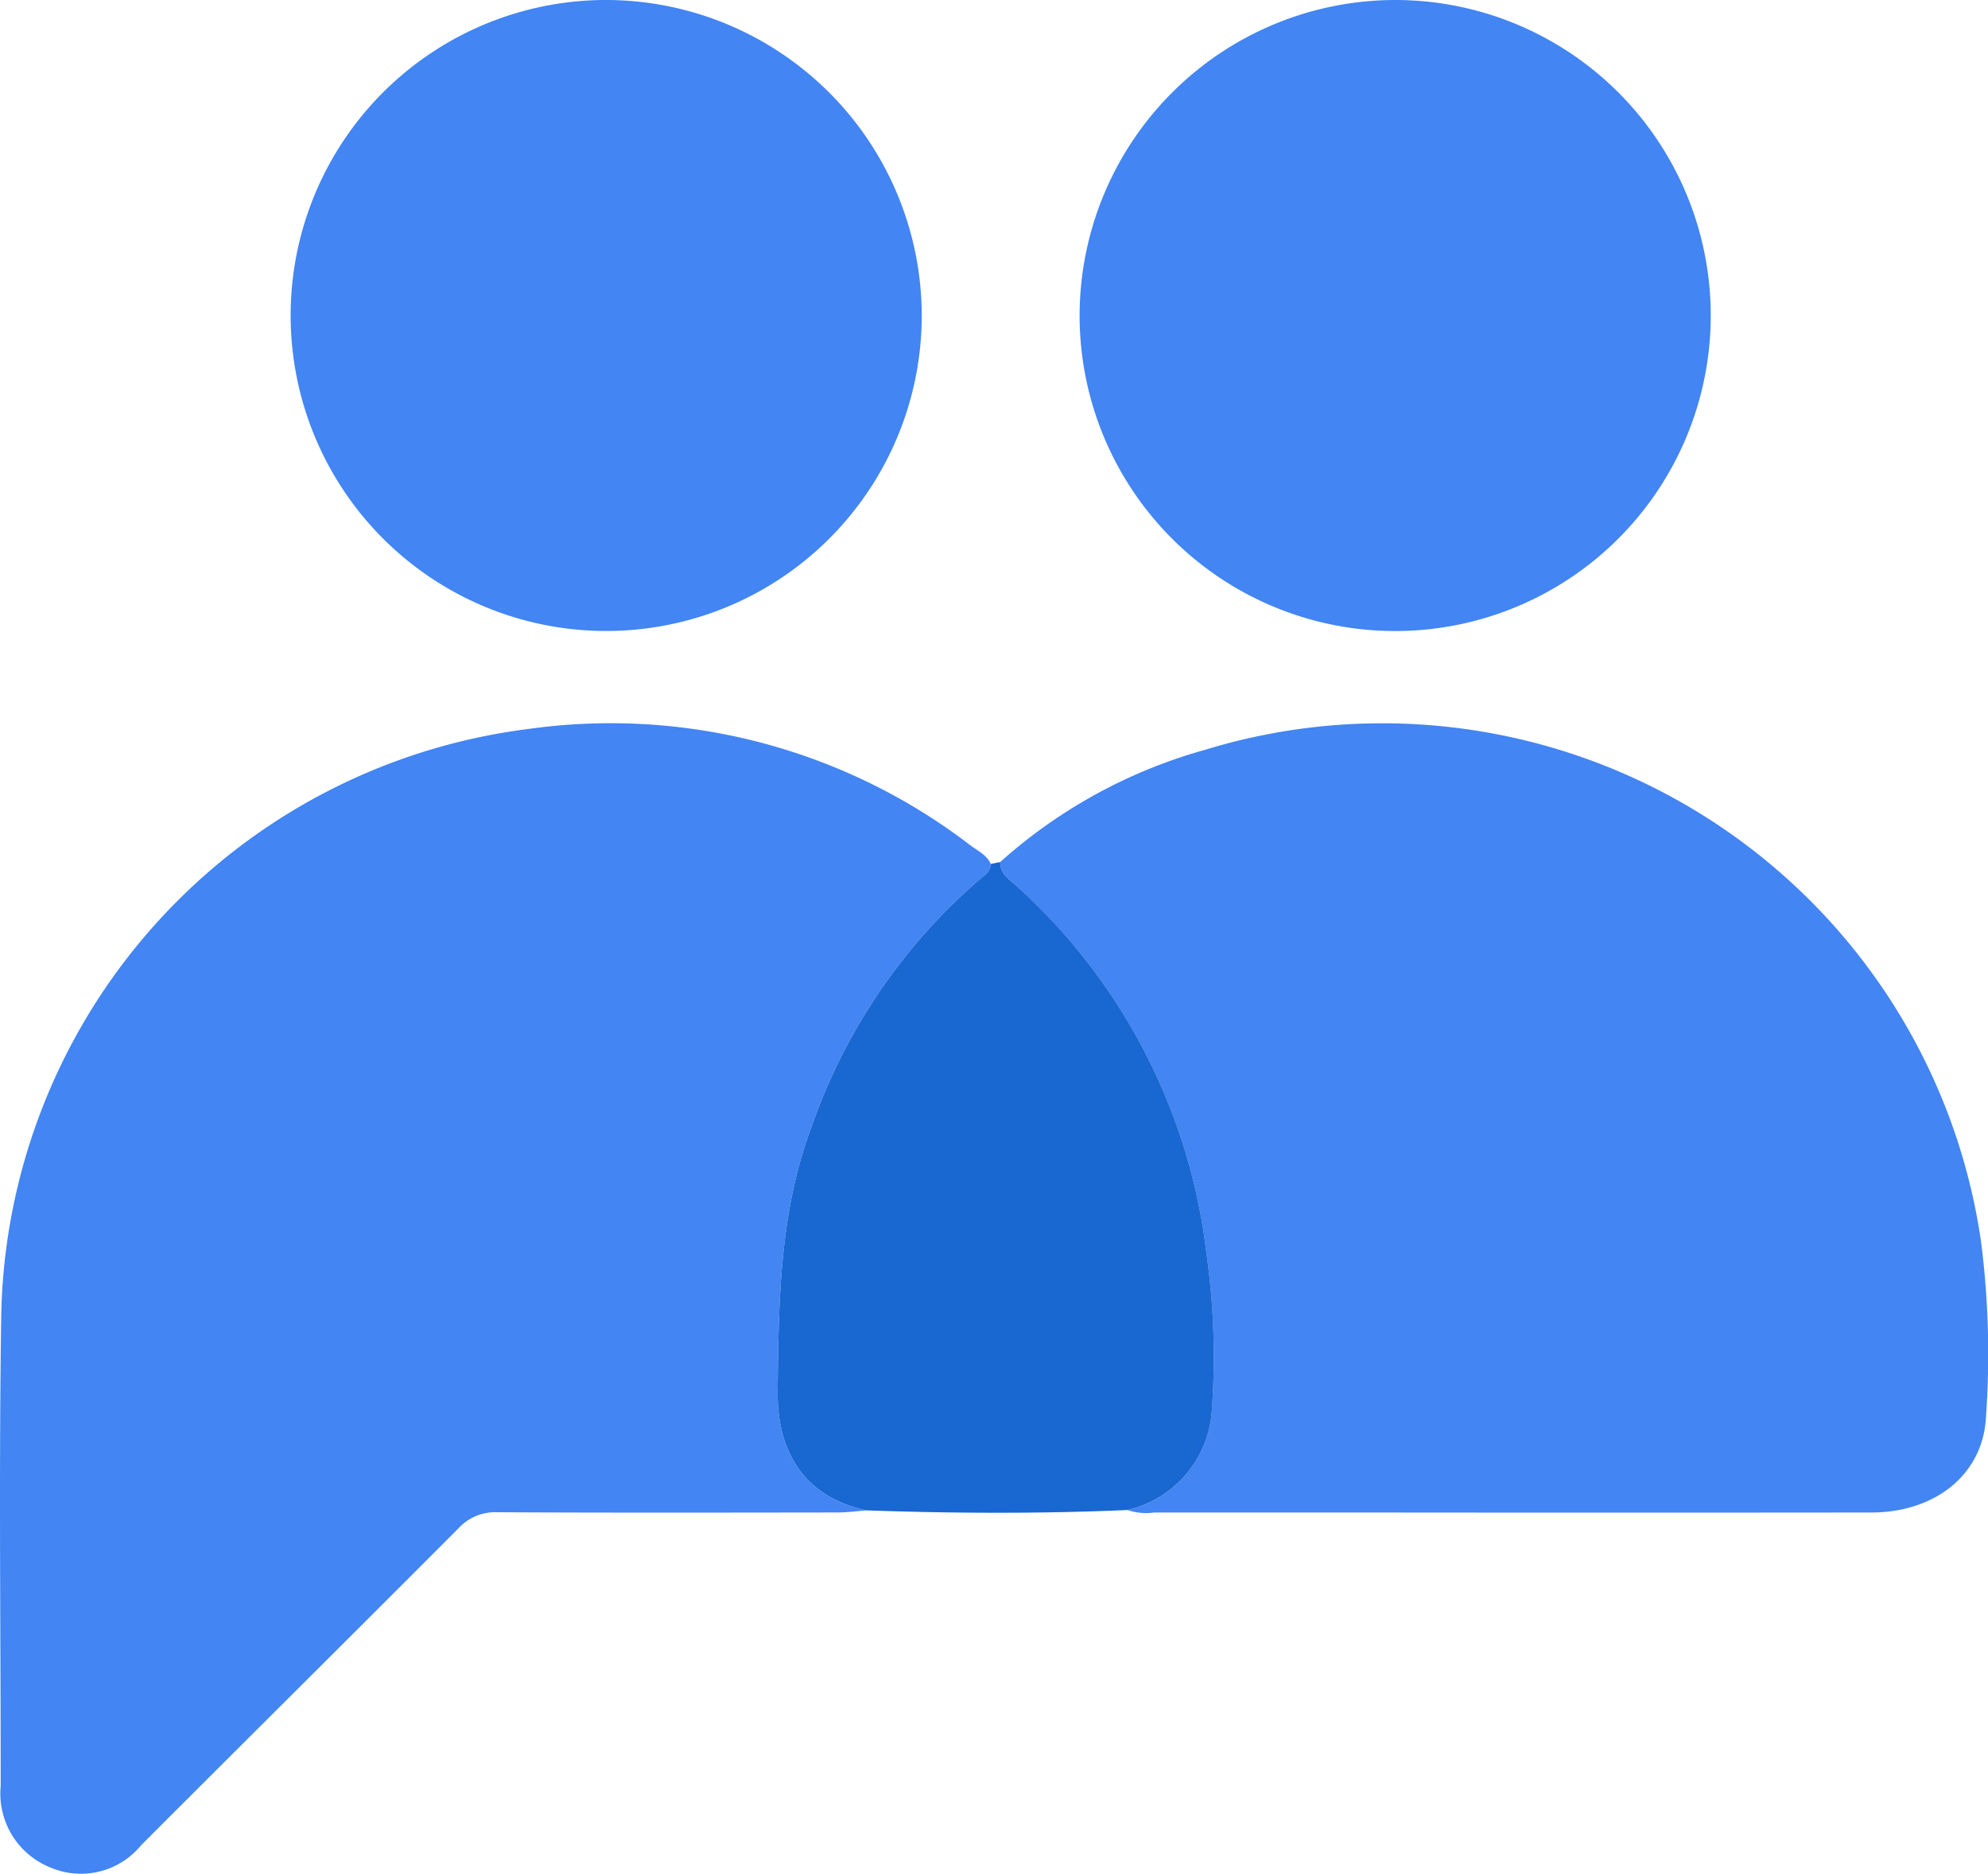 <svg xmlns="http://www.w3.org/2000/svg" width="91.63" height="86.388" viewBox="0 0 91.63 86.388">
  <g id="Group_3286" data-name="Group 3286" transform="translate(-1012.383 -1012.863)">
    <path id="Path_16782" data-name="Path 16782" d="M1052.332,1195.807c-.45.033-.9.094-1.351.094-5.225.007-10.451.017-15.676-.01a2.3,2.3,0,0,0-1.79.741c-4.864,4.882-9.759,9.733-14.628,14.61a3.584,3.584,0,0,1-4.221,1.009,3.667,3.667,0,0,1-2.251-3.736c0-7.195-.085-14.391.023-21.584a27.775,27.775,0,0,1,24.288-27.146,27.232,27.232,0,0,1,20.419,5.389c.327.242.725.424.905.833a.738.738,0,0,1-.334.56,26.578,26.578,0,0,0-7.925,11.55c-1.483,3.944-1.517,8.042-1.565,12.179C1048.193,1193.088,1049.428,1195.2,1052.332,1195.807Z" transform="translate(0 -113.316)" fill="#4285f3"/>
    <path id="Path_16783" data-name="Path 16783" d="M1215.121,1165.83a23.647,23.647,0,0,1,9.459-5.178,27.888,27.888,0,0,1,35.74,22.612,40.627,40.627,0,0,1,.235,8.161c-.133,2.634-2.338,4.389-5.277,4.391q-11.7.012-23.4,0-4.827,0-9.655,0a2.685,2.685,0,0,1-1.23-.112,5.042,5.042,0,0,0,3.883-4.625,33.772,33.772,0,0,0-.255-7.231,27.045,27.045,0,0,0-8.767-16.926C1215.53,1166.625,1215.116,1166.36,1215.121,1165.83Z" transform="translate(-156.637 -113.229)" fill="#4285f3"/>
    <path id="Path_16784" data-name="Path 16784" d="M1100.384,1027.49a14.544,14.544,0,1,1-14.433-14.627A14.567,14.567,0,0,1,1100.384,1027.49Z" transform="translate(-45.517 0)" fill="#4285f3"/>
    <path id="Path_16785" data-name="Path 16785" d="M1245.785,1012.863a14.545,14.545,0,1,1-14.568,14.492A14.565,14.565,0,0,1,1245.785,1012.863Z" transform="translate(-169.073 0)" fill="#4285f3"/>
    <path id="Path_16786" data-name="Path 16786" d="M1180.264,1187.616c-.005.531.41.8.735,1.09a27.046,27.046,0,0,1,8.767,16.926,33.779,33.779,0,0,1,.255,7.231,5.042,5.042,0,0,1-3.883,4.625c-4.008.178-8.017.156-12.026.018-2.9-.608-4.139-2.719-4.106-5.512.048-4.136.082-8.234,1.565-12.178a26.58,26.58,0,0,1,7.925-11.55.738.738,0,0,0,.334-.56Z" transform="translate(-121.78 -135.016)" fill="#1967d1"/>
  </g>
</svg>

